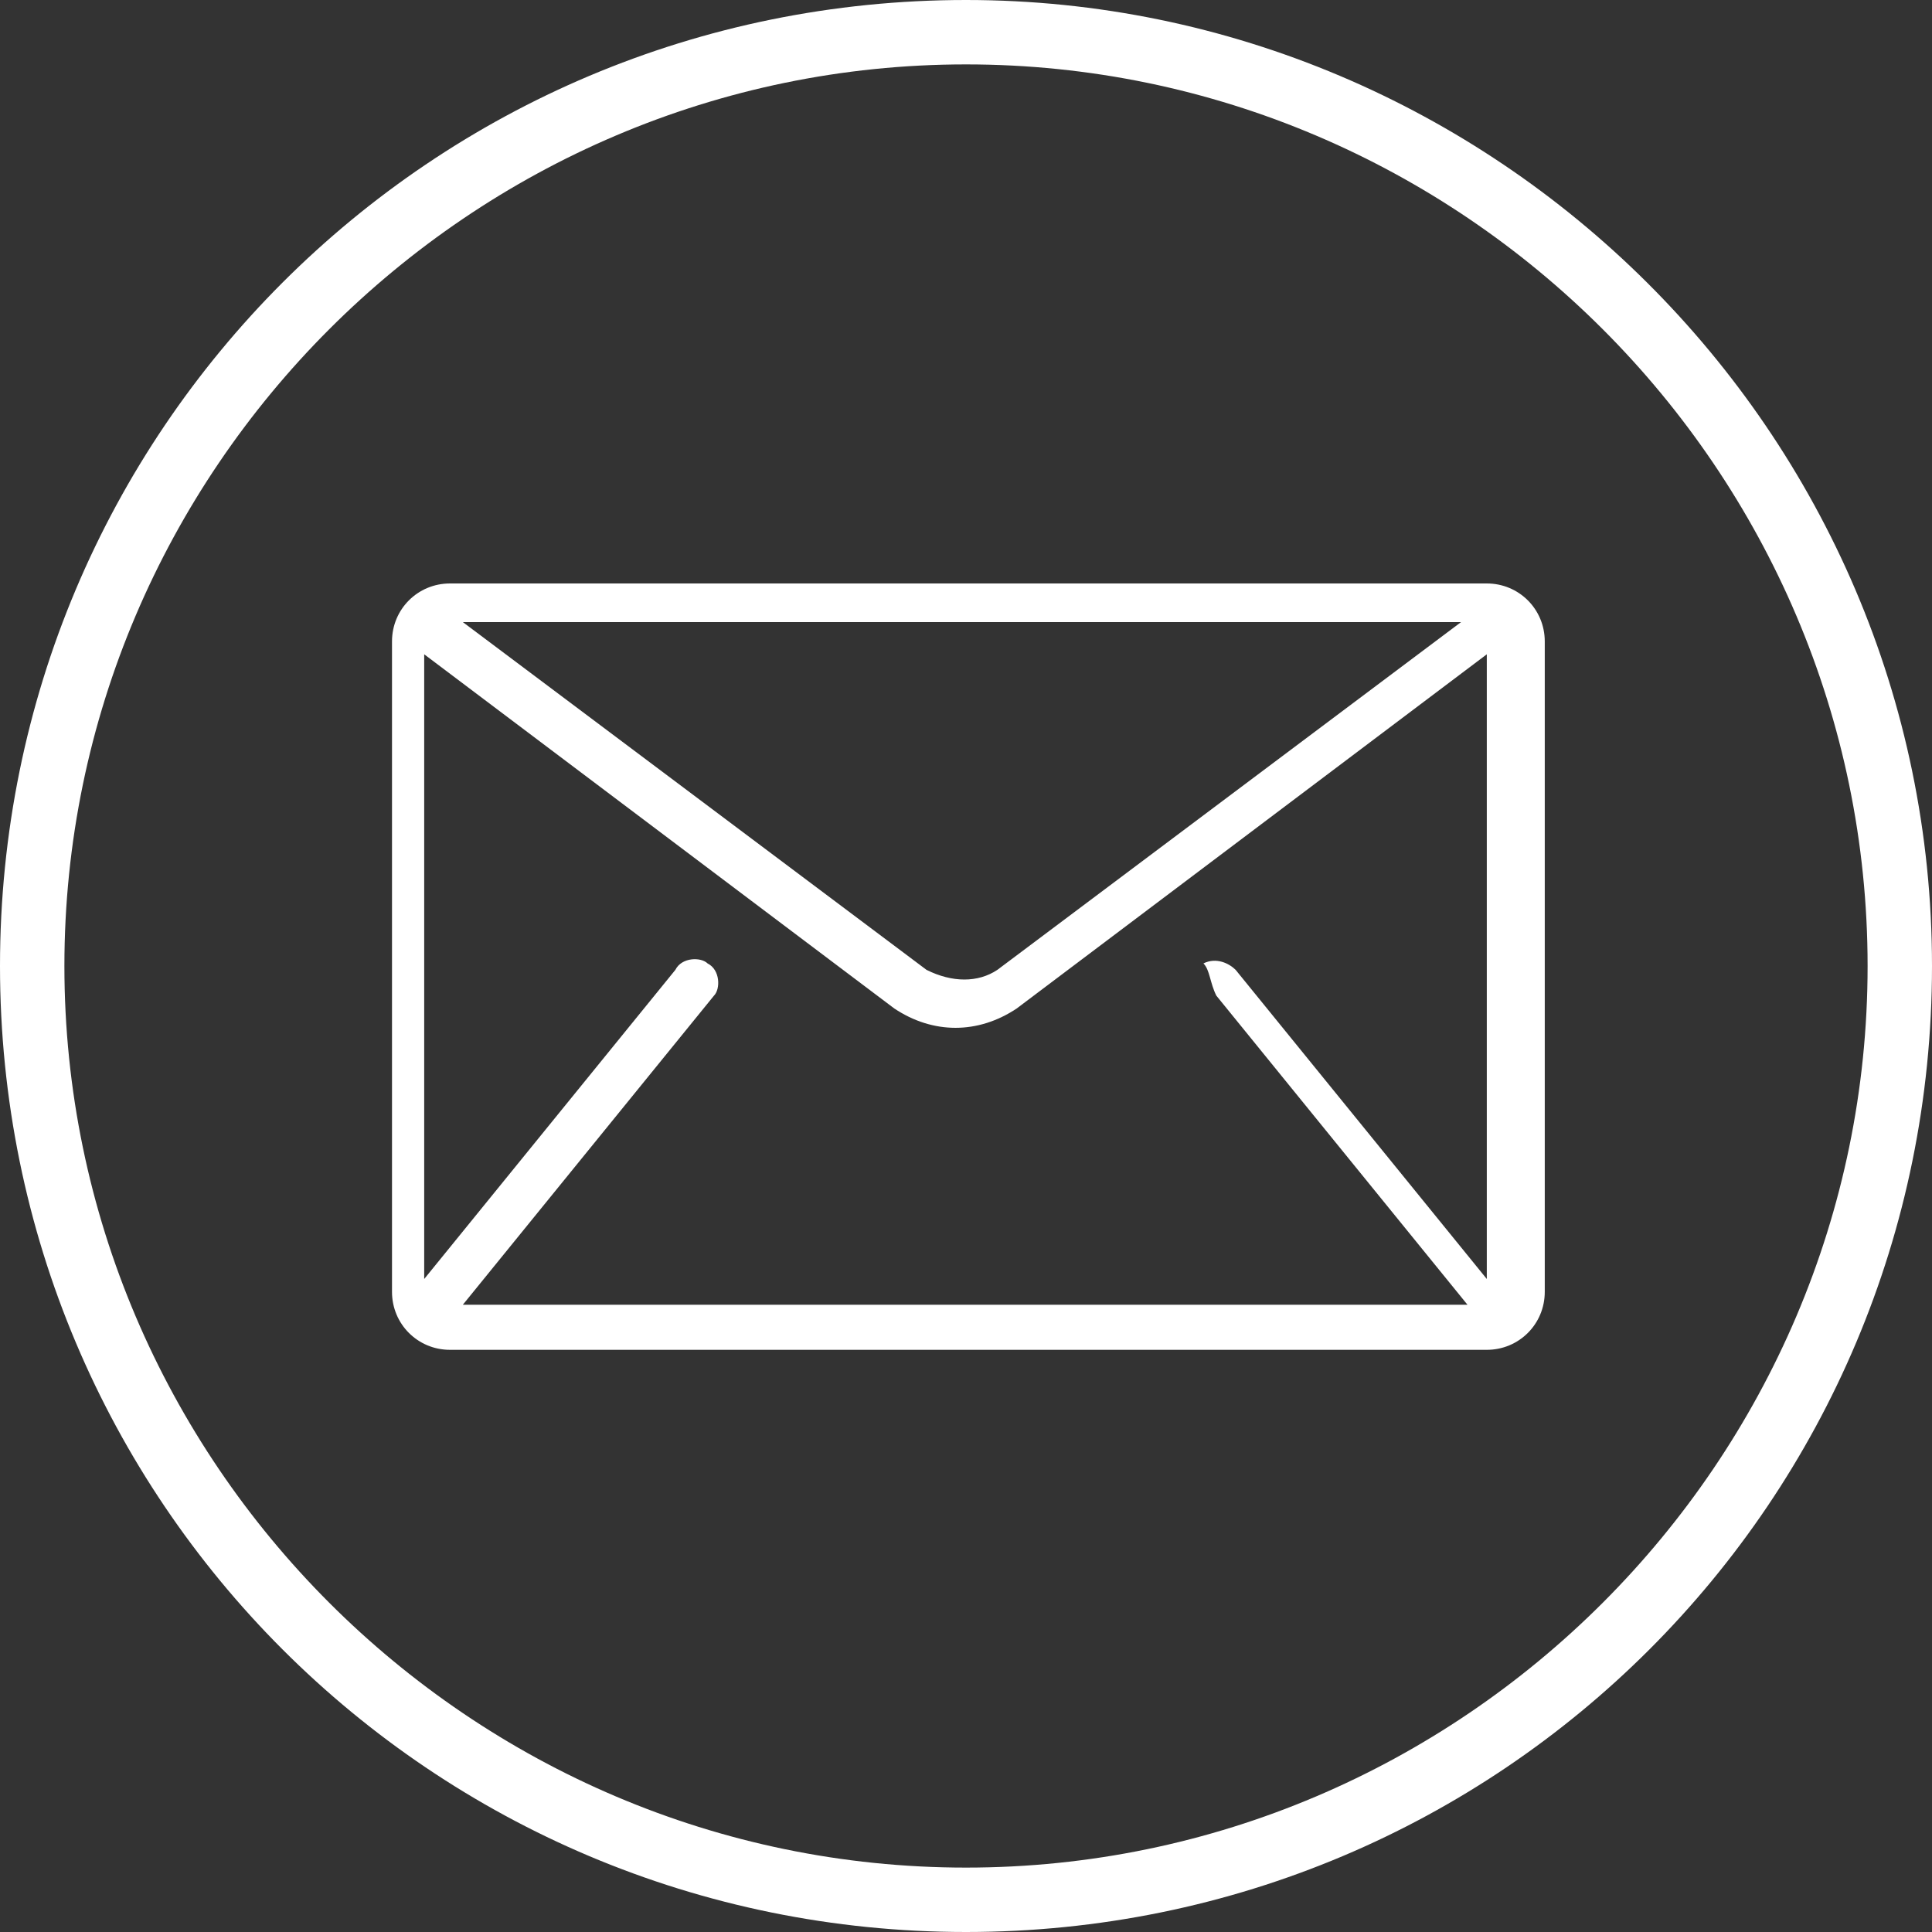 <?xml version="1.0" encoding="utf-8"?>
<!-- Generator: Adobe Illustrator 27.1.1, SVG Export Plug-In . SVG Version: 6.00 Build 0)  -->
<svg version="1.1" id="Calque_1" xmlns="http://www.w3.org/2000/svg" xmlns:xlink="http://www.w3.org/1999/xlink" x="0px" y="0px"
	 viewBox="0 0 30 30" style="enable-background:new 0 0 30 30;" xml:space="preserve">
<rect x="0" y="0" width="30" height="30" fill="#333333" stroke="none"/>
<style type="text/css">
	.st0{fill:#FFFFFF;}
</style>
<g>
	<path class="st0" d="M15,1c7.7,0,14,6.3,14,14s-6.3,14-14,14S1,22.7,1,15S7.3,1,15,1 M15,0C6.7,0,0,6.7,0,15s6.7,15,15,15
		s15-6.7,15-15S23.2,0,15,0L15,0z"/>
</g>
<g id="mail" transform="translate(99.787 -21.94)">
	<g id="Groupe_450" transform="translate(0 0)">
		<path id="Tracé_185" class="st0" d="M-76.7,31h-16.1c-0.5,0-0.9,0.4-0.9,0.9V42c0,0.5,0.4,0.9,0.9,0.9h16.1
			c0.5,0,0.9-0.4,0.9-0.9V31.9C-75.8,31.4-76.2,31-76.7,31z M-77.1,31.6l-7.2,5.4c-0.3,0.2-0.7,0.2-1.1,0l-7.2-5.4H-77.1z
			 M-80.9,37.4l3.9,4.8l0,0h-15.6l0,0l3.9-4.8c0.1-0.1,0.1-0.4-0.1-0.5c-0.1-0.1-0.4-0.1-0.5,0.1l-3.9,4.8v-9.7l7.3,5.5
			c0.6,0.4,1.3,0.4,1.9,0l7.3-5.5v9.7l-3.9-4.8c-0.1-0.1-0.3-0.2-0.5-0.1C-81,37-81,37.2-80.9,37.4L-80.9,37.4L-80.9,37.4z"/>
	</g>
</g>
</svg>
